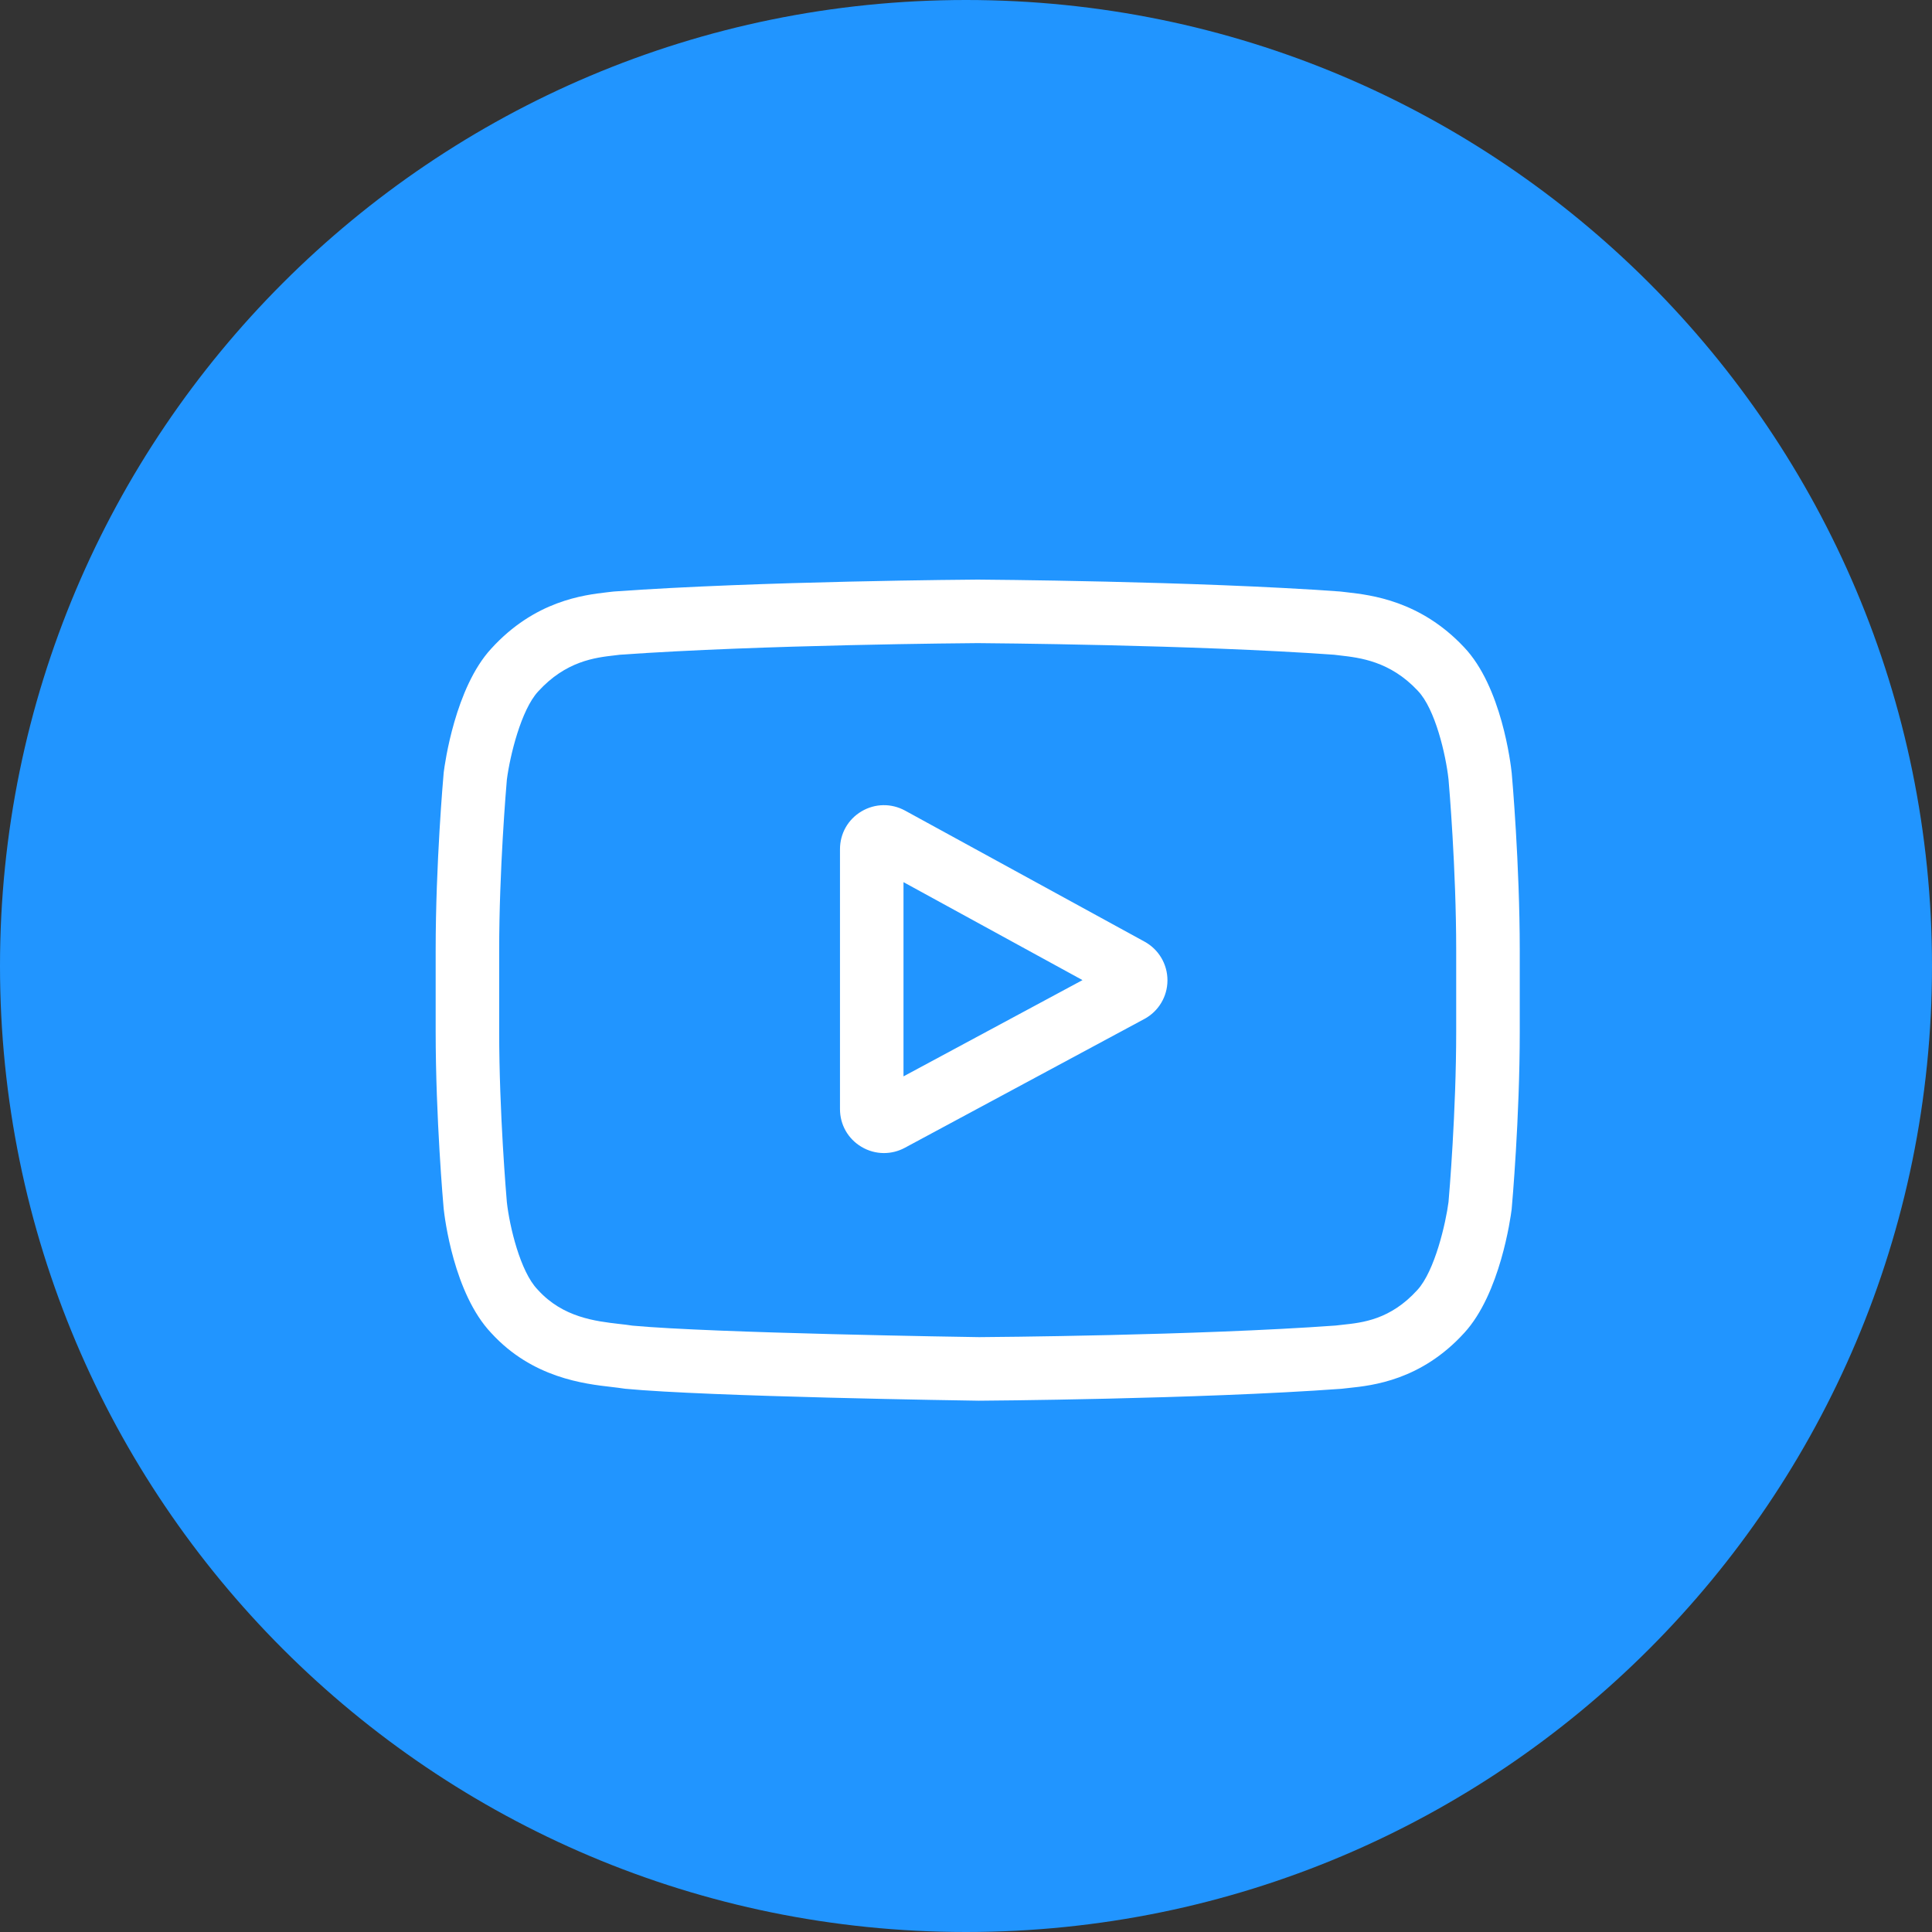<?xml version="1.0" encoding="UTF-8"?> <svg xmlns="http://www.w3.org/2000/svg" width="40" height="40" viewBox="0 0 40 40" fill="none"><rect x="0" y="0" width="40" height="40" fill="#333333" stroke="none"/> <g clip-path="url(#clip0_57_200)"> <path d="M20 40C31.046 40 40 31.046 40 20C40 8.954 31.046 0 20 0C8.954 0 0 8.954 0 20C0 31.046 8.954 40 20 40Z" fill="#2195FF"></path> <path d="M23.697 19.496L18.739 16.783C18.453 16.627 18.116 16.633 17.837 16.798C17.557 16.964 17.391 17.257 17.391 17.582V22.962C17.391 23.285 17.556 23.577 17.834 23.743C17.979 23.83 18.14 23.873 18.301 23.873C18.449 23.873 18.597 23.837 18.733 23.764L23.692 21.097C23.986 20.939 24.17 20.633 24.171 20.299C24.172 19.964 23.991 19.657 23.697 19.496ZM18.706 22.285V18.264L22.412 20.292L18.706 22.285Z" fill="white"></path> <path d="M31.299 16.012L31.298 16.002C31.279 15.821 31.09 14.214 30.309 13.397C29.406 12.436 28.382 12.319 27.89 12.263C27.849 12.258 27.812 12.254 27.778 12.25L27.739 12.246C24.772 12.03 20.291 12 20.246 12L20.242 12L20.238 12C20.193 12 15.712 12.03 12.718 12.246L12.678 12.25C12.647 12.254 12.611 12.258 12.573 12.262C12.087 12.319 11.074 12.435 10.168 13.432C9.424 14.24 9.209 15.813 9.187 15.989L9.185 16.012C9.178 16.087 9.02 17.877 9.02 19.674V21.353C9.02 23.15 9.178 24.94 9.185 25.015L9.186 25.026C9.205 25.204 9.394 26.781 10.171 27.599C11.021 28.528 12.094 28.651 12.671 28.717C12.763 28.728 12.841 28.737 12.895 28.746L12.947 28.753C14.66 28.916 20.032 28.997 20.259 29L20.266 29L20.273 29C20.318 29 24.799 28.97 27.766 28.754L27.805 28.75C27.843 28.745 27.885 28.741 27.931 28.736C28.415 28.685 29.422 28.578 30.316 27.596C31.059 26.787 31.275 25.214 31.297 25.038L31.299 25.015C31.306 24.939 31.465 23.15 31.465 21.353V19.674C31.464 17.877 31.306 16.088 31.299 16.012ZM30.149 21.353C30.149 23.016 30.004 24.729 29.99 24.886C29.934 25.319 29.707 26.314 29.345 26.708C28.786 27.323 28.212 27.384 27.793 27.428C27.742 27.433 27.695 27.439 27.652 27.444C24.782 27.651 20.471 27.683 20.272 27.684C20.049 27.681 14.756 27.6 13.095 27.446C13.01 27.432 12.918 27.422 12.821 27.411C12.329 27.354 11.656 27.277 11.139 26.708L11.127 26.695C10.771 26.324 10.55 25.393 10.494 24.891C10.484 24.772 10.335 23.04 10.335 21.353V19.674C10.335 18.013 10.48 16.302 10.494 16.142C10.56 15.632 10.792 14.697 11.139 14.319C11.715 13.685 12.322 13.615 12.724 13.569C12.762 13.564 12.798 13.56 12.831 13.556C15.743 13.348 20.086 13.316 20.242 13.315C20.398 13.316 24.739 13.348 27.625 13.556C27.661 13.56 27.699 13.565 27.741 13.57C28.154 13.617 28.779 13.688 29.352 14.299L29.357 14.305C29.713 14.676 29.934 15.623 29.99 16.135C30 16.247 30.149 17.984 30.149 19.674V21.353Z" fill="white"></path> </g> <defs> <clipPath id="clip0_57_200"> <rect width="40" height="40" fill="white"></rect> </clipPath> </defs> </svg> 
